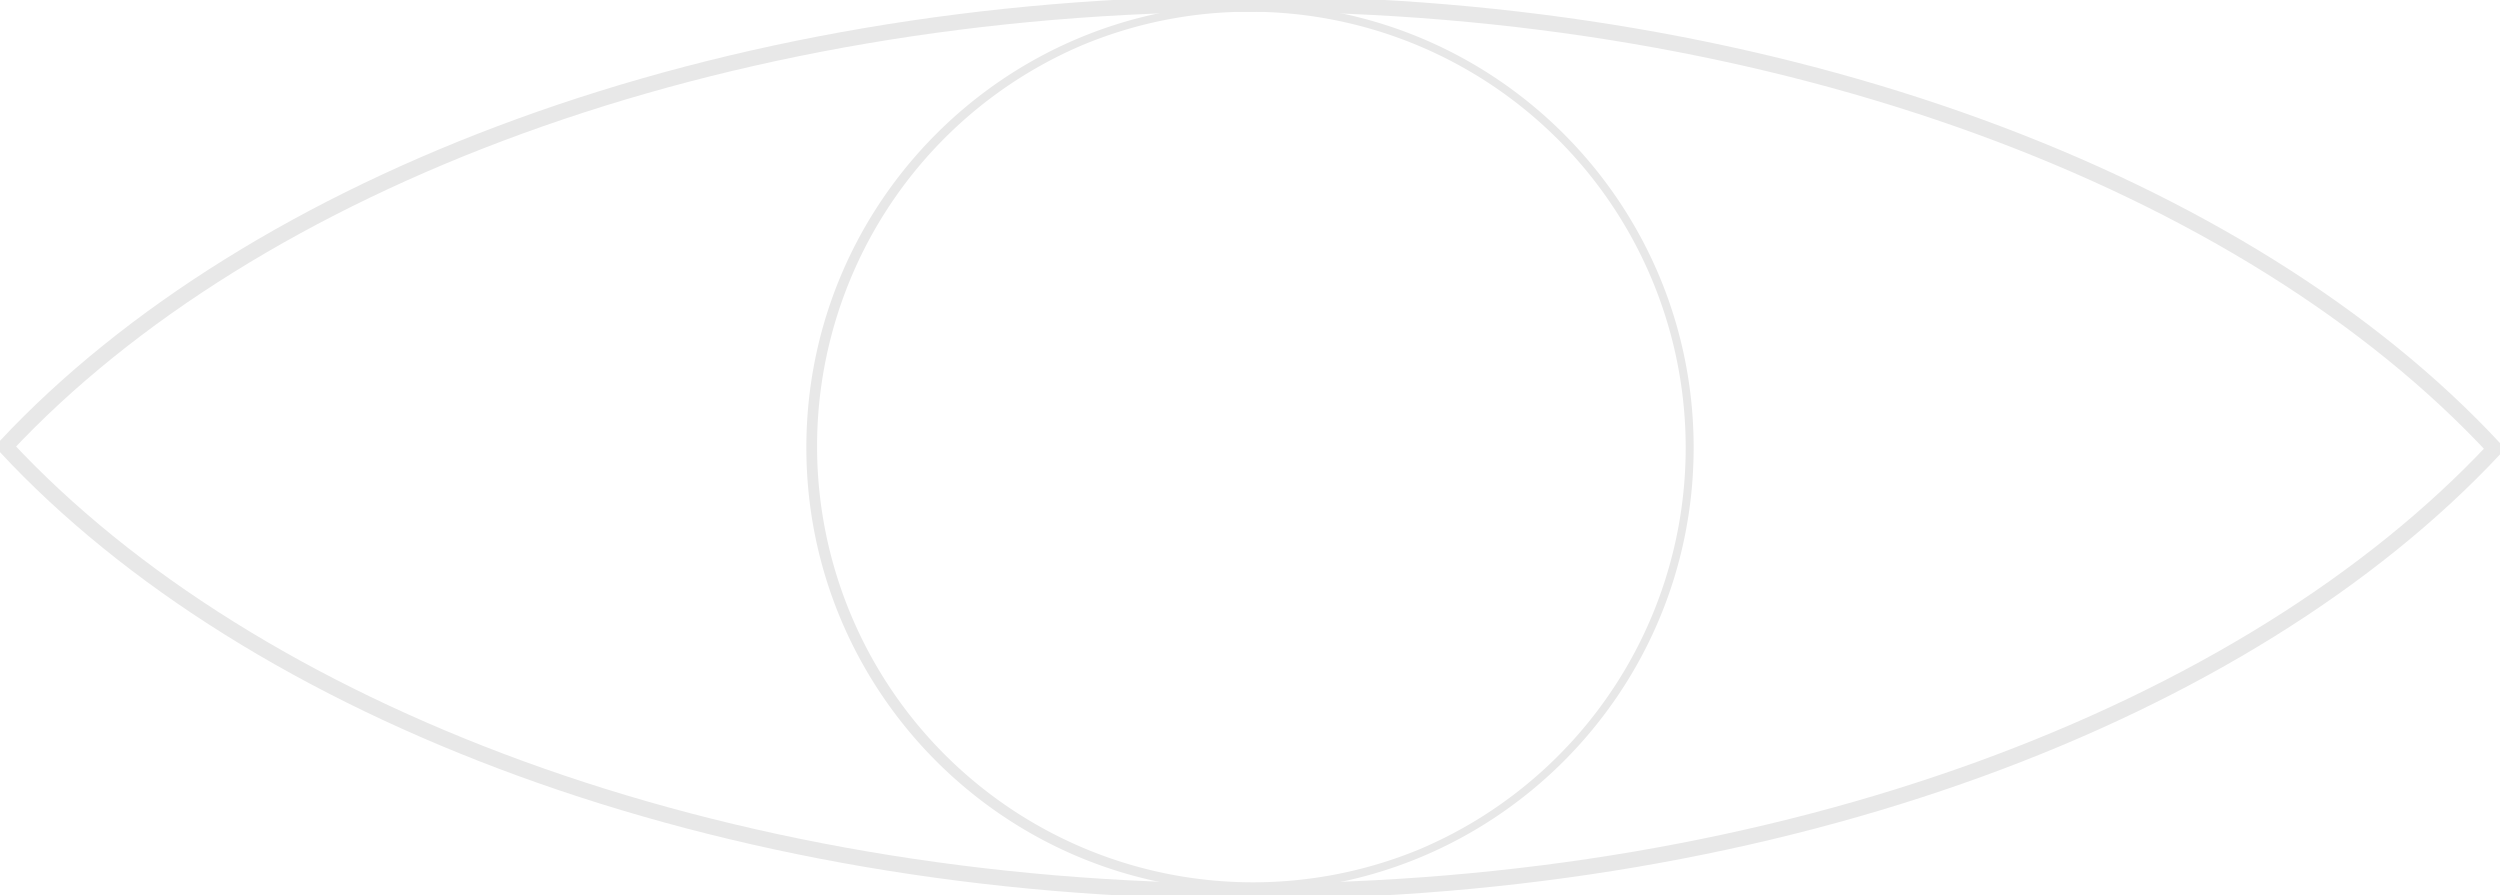<?xml version="1.0" encoding="UTF-8"?>
<svg xmlns="http://www.w3.org/2000/svg" xmlns:xlink="http://www.w3.org/1999/xlink" viewBox="0 0 1279.18 458.06">
  <defs>
    <style>
.cls-1{fill:#e8e8e8;}
.cls-2,
.cls-3{fill:none;stroke-miterlimit:10;}
.cls-2{stroke:#000;}
.cls-3{stroke:#e8e8e8;stroke-width:8px;}
.cls-4{fill:url(#New_Gradient_Swatch_1);}
.cls-5{fill:url(#New_Gradient_Swatch_1-2);}
.cls-6{fill:url(#New_Gradient_Swatch_1-3);}
.fire1 {
  opacity: 0;
  animation: fireAnimation1 4s infinite;
  animation-delay: 0s;
}

.fire2 {
  opacity: 0;
  animation: fireAnimation2 4s infinite;
  animation-delay: 1s;
}

.fire3 {
  opacity: 0;
  animation: fireAnimation3 4s infinite;
  animation-delay: 2s;
}

@keyframes fireAnimation1 {
  0% {
    opacity: .6;
  }

  50% {
    opacity: 1;
  }

  100% {
    opacity: .6;
  }
}

@keyframes fireAnimation2 {
  0% {
    opacity: .6;
  }

  50% {
    opacity: 1;
  }

  100% {
    opacity: .6;
  }
}

@keyframes fireAnimation3 {
  0% {
    opacity: .6;
  }

  50% {
    opacity: 1;
  }

  100% {
    opacity: .6;
  }
}

</style>
    <linearGradient id="New_Gradient_Swatch_1" x1="591.98" y1="451.55" x2="591.98" y2="9.55" gradientUnits="userSpaceOnUse">
      <stop offset="0" stop-color="#a52626"></stop>
      <stop offset="0.24" stop-color="#ad2626"></stop>
      <stop offset="0.62" stop-color="#c42626"></stop>
      <stop offset="0.94" stop-color="#dc2626"></stop>
    </linearGradient>
    <linearGradient id="New_Gradient_Swatch_1-2" x1="622.63" y1="276.23" x2="722.28" y2="276.23" xlink:href="#New_Gradient_Swatch_1"></linearGradient>
    <linearGradient id="New_Gradient_Swatch_1-3" x1="672.44" y1="323.03" x2="782.02" y2="323.03" xlink:href="#New_Gradient_Swatch_1"></linearGradient>
  </defs>
  <g id="Layer_2" data-name="Layer 2">
    <g id="Layer_1-2" data-name="Layer 1">
      <path class="cls-1" d="M639.59,6A223.09,223.09,0,0,1,726.4,434.53a223.09,223.09,0,0,1-173.62-411A221.76,221.76,0,0,1,639.59,6m0-4c-125.38,0-227,101.64-227,227s101.65,227,227,227,227-101.65,227-227S765,2,639.59,2Z"></path>
      <path class="cls-2" d="M1276.44,229.61C1149.81,365,912.28,456.06,640.12,456.06c-272.92,0-511-91.63-637.39-227.61C129.37,93.1,366.9,2,639.06,2,912,2,1150.07,93.62,1276.44,229.61Z"></path>
      <path class="cls-3" d="M1276.44,229.61C1149.81,365,912.28,456.06,640.12,456.06c-272.92,0-511-91.63-637.39-227.61C129.37,93.1,366.9,2,639.06,2,912,2,1150.07,93.62,1276.44,229.61Z"></path>
      <path class="cls-4 fire1" d="M606.65,9.61c-3,1.6,19.52,30.23,15.12,66.53-1.42,11.7-6,21.41-15.12,40.31-10.67,22.09-19.08,34.42-34.27,58.47C555.28,202,542.59,222.16,529,247.49c-15.3,28.59-23,43.2-25.2,58.47-1.23,8.49-4.81,40.28,13.1,71.57,12.19,21.3,28.07,31.41,59.47,51.4,20.22,12.88,44.36,25.11,46.37,22.18,1.58-2.31-12.74-10.9-25.2-28.22C596,420.73,573.85,389,576.41,349.3c1.48-22.93,11.4-38.81,31.25-70.56,27.13-43.41,41.07-48.12,58.46-85.68,9.9-21.36,15.34-33.13,15.12-50.4C680.85,112.1,663,85.41,650,66.06c-.78-1.17.12.19-19.15-26.21C614.13,17,608.24,8.76,606.65,9.61Z"></path>
      <path class="cls-5 fire2" d="M702.41,145.69c-3,.68,9.35,28.66,1,61.48-3.51,13.81-16.16,31.23-41.33,65.52-24.16,32.93-30.42,38.77-35.28,55.44-2.41,8.28-8,28.67,0,50.4,6.35,17.14,19,29,20.16,28.23,1-.68-8-9.8-9.07-23.19-1-11.75,4.57-20.94,24.19-47.37,20.55-27.69,22-27.83,31.25-41.33,14.85-21.77,22.28-32.66,26.21-48.38,5.4-21.64,1.74-39.79-2-58.47C713.05,165.79,705,145.1,702.41,145.69Z"></path>
      <path class="cls-6 fire3" d="M744.75,199.11c-2,1.31,4.59,11,9.1,28.36,0,0,4.9,18.82,4,36.15-.87,16.92-8.37,26.4-46.37,76.61-25.1,33.17-28.61,38-32.25,48.38-10.21,29.13-6.2,58.39-5,58.47.58,0,.17-7.38,4-17.14,3.41-8.63,8.86-15.83,19.15-25.2,14.87-13.54,20-13.53,33.26-24.19a143.59,143.59,0,0,0,31.25-35.28A125.82,125.82,0,0,0,780,299.91c5-27.28-.83-48.29-2-52.42a99.73,99.73,0,0,0-9.88-23C759.53,209.9,747.13,197.53,744.75,199.11Z"></path>
    </g>
  </g>
</svg>
